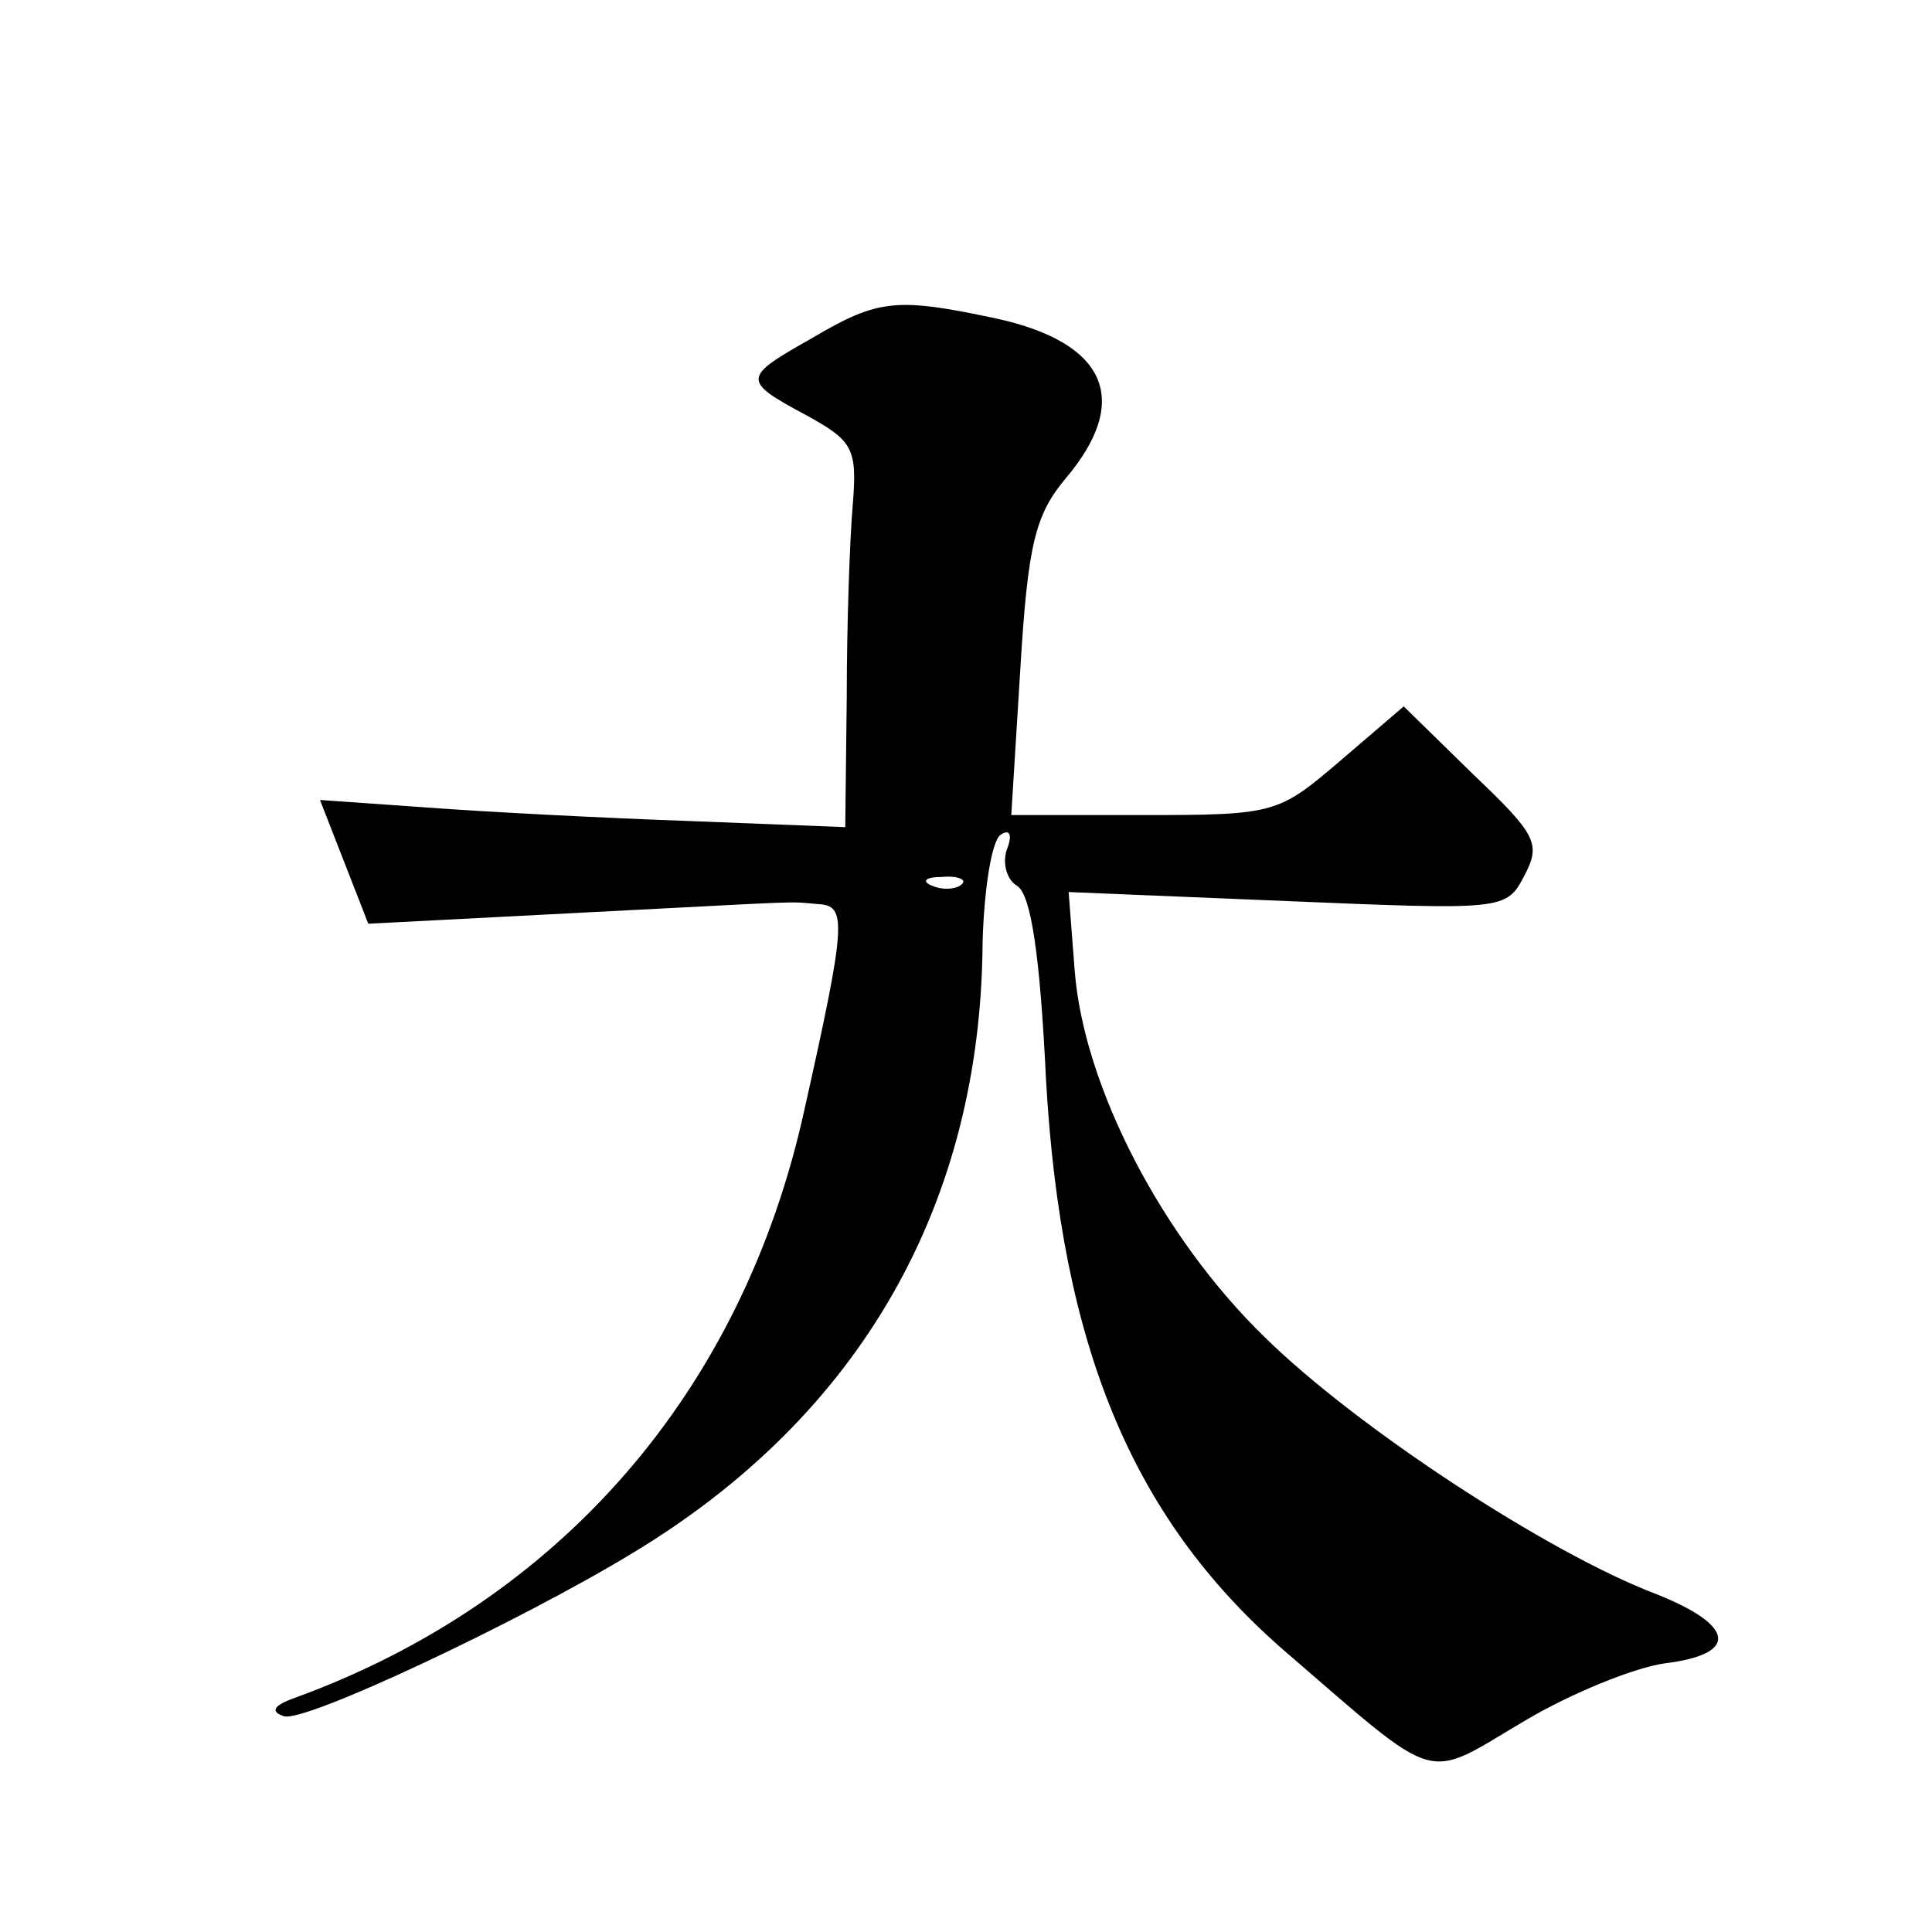 <?xml version="1.0" standalone="no"?>
<!DOCTYPE svg PUBLIC "-//W3C//DTD SVG 20010904//EN"
 "http://www.w3.org/TR/2001/REC-SVG-20010904/DTD/svg10.dtd">
<svg version="1.0" xmlns="http://www.w3.org/2000/svg"
 width="128pt" height="128pt" viewBox="0 0 128 128"
 preserveAspectRatio="xMidYMid meet">
<g transform="translate(0,128) scale(0.1,-0.1)"
fill="#0" stroke="none">
<path d="M538 1056 c-46 -26 -47 -28 -4 -51 31 -17 34 -22 31 -59 -2 -23 -4 -80
-4 -127 l-1 -87 -102 4 c-57 2 -135 6 -175 9 l-71 5 16 -41 16 -41 135 7 c157 8
141 8 163 6 19 -1 19 -11 -9 -136 -41 -187 -162 -326 -338 -390 -14 -5 -16 -9 -7
-12 13 -5 157 63 231 108 151 91 231 231 232 405 1 35 6 67 12 71 6 4 8 0 4 -10
-3 -9 0 -20 7 -24 9 -6 15 -45 19 -128 10 -177 57 -290 156 -377 108 -93 93 -88
163 -47 29 17 70 34 91 37 49 6 47 25 -6 46 -71 27 -198 110 -259 170 -68 66 -120
166 -126 243 l-4 52 145 -6 c144 -6 145 -6 157 17 11 21 8 27 -34 67 l-46 45 -42
-36 c-41 -35 -43 -36 -130 -36 l-88 0 6 97 c5 83 10 102 30 126 44 52 27 90 -46
106 -66 14 -78 13 -122 -13z m99 -362 c-3 -3 -12 -4 -19 -1 -8 3 -5 6 6 6 11 1
17 -2 13 -5z"/>
</g>
</svg>
